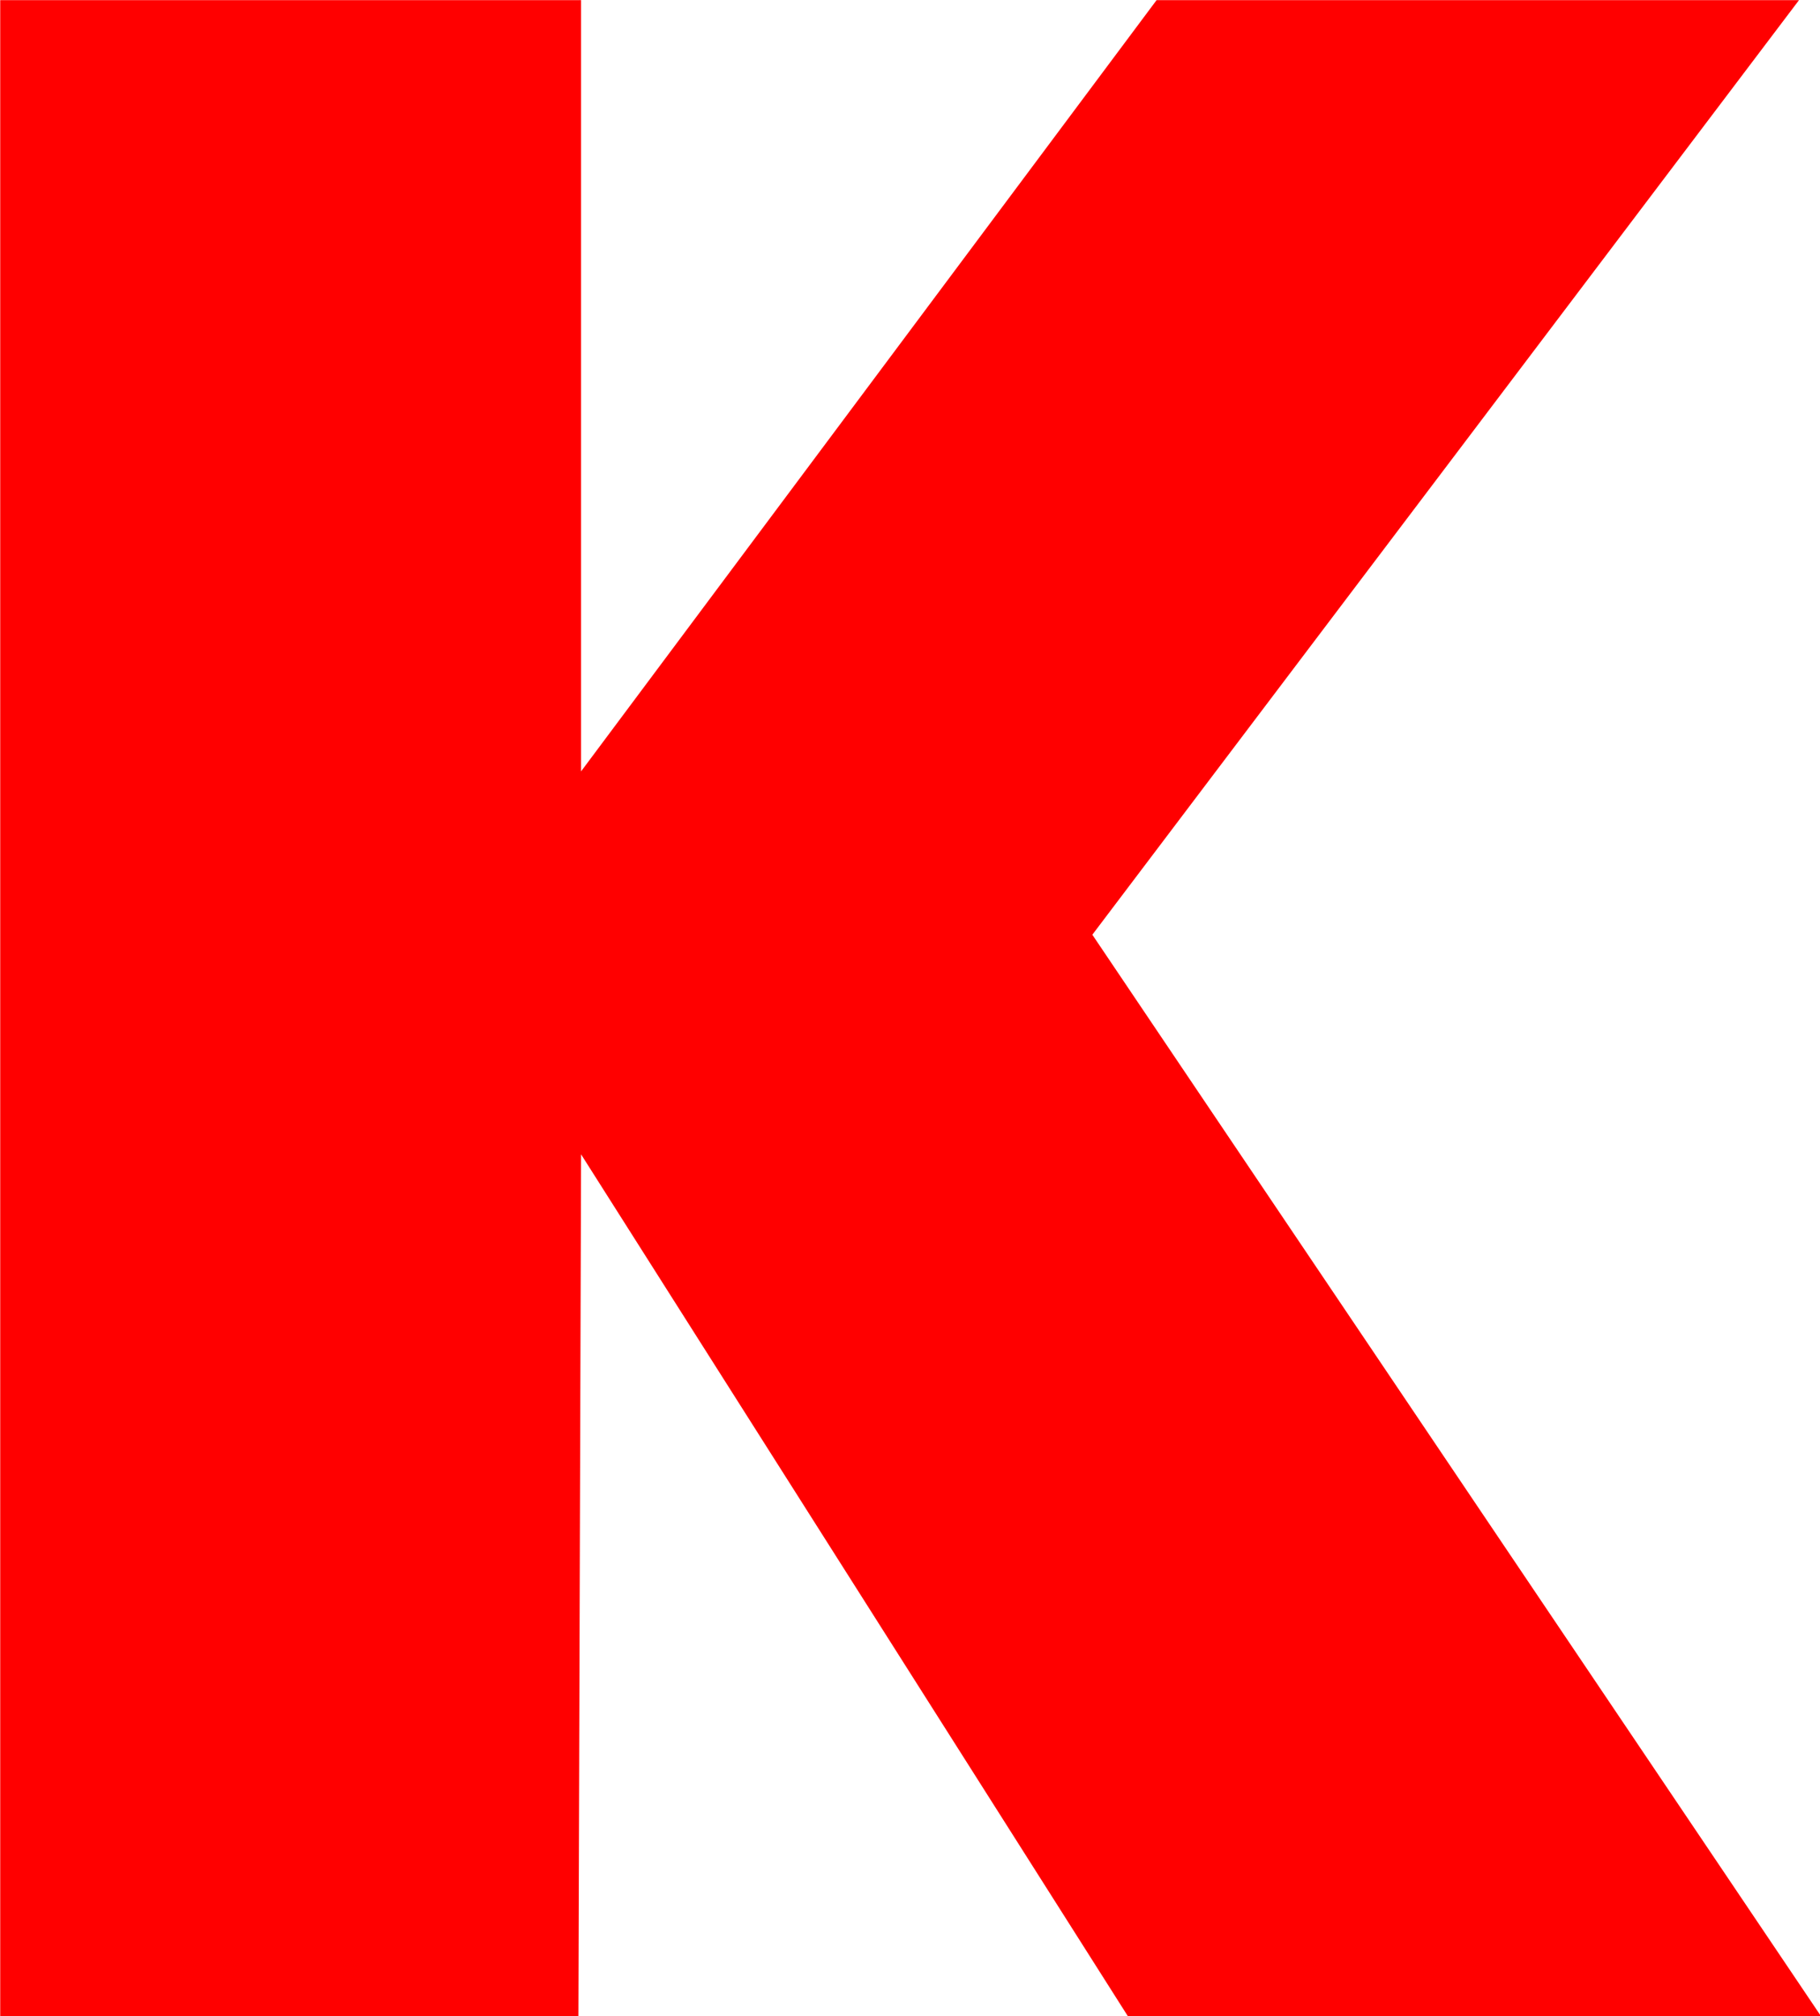 <?xml version="1.0" encoding="UTF-8" standalone="no"?>
<svg
   xmlns:dc="http://purl.org/dc/elements/1.1/"
   xmlns:cc="http://creativecommons.org/ns#"
   xmlns:rdf="http://www.w3.org/1999/02/22-rdf-syntax-ns#"
   xmlns:svg="http://www.w3.org/2000/svg"
   xmlns="http://www.w3.org/2000/svg"
   xmlns:sodipodi="http://sodipodi.sourceforge.net/DTD/sodipodi-0.dtd"
   xmlns:inkscape="http://www.inkscape.org/namespaces/inkscape"
   width="15.015mm"
   height="16.625mm"
   viewBox="0 0 15.015 16.625"
   version="1.1"
   id="svg890"
   inkscape:version="1.0.2-2 (e86c870879, 2021-01-15)"
   sodipodi:docname="k.svg">
  <defs
     id="defs884" />
  <sodipodi:namedview
     id="base"
     pagecolor="#ffffff"
     bordercolor="#666666"
     borderopacity="1.0"
     inkscape:pageopacity="0.0"
     inkscape:pageshadow="2"
     inkscape:zoom="3.959798"
     inkscape:cx="5.2481121"
     inkscape:cy="65.961448"
     inkscape:document-units="mm"
     inkscape:current-layer="layer1"
     inkscape:document-rotation="0"
     showgrid="false"
     inkscape:window-width="1920"
     inkscape:window-height="1009"
     inkscape:window-x="1912"
     inkscape:window-y="-8"
     inkscape:window-maximized="1" />
  <g
     inkscape:label="Livello 1"
     inkscape:groupmode="layer"
     id="layer1"
     transform="translate(-141.415,-111.884)">
    <polygon
       fill="#F3F3F3"
       points="3.871,65.501 3.871,2.668 21.954,2.668 21.954,26.668 39.871,2.668 59.871,2.668 37.871,31.751 60.621,65.501 39.038,65.501 21.954,38.585 21.871,65.501 "
       id="polygon853"
       style="fill:#ff0000;fill-opacity:1"
       transform="matrix(0.265,0,0,0.265,140.391,111.178)" />
  </g>
</svg>
